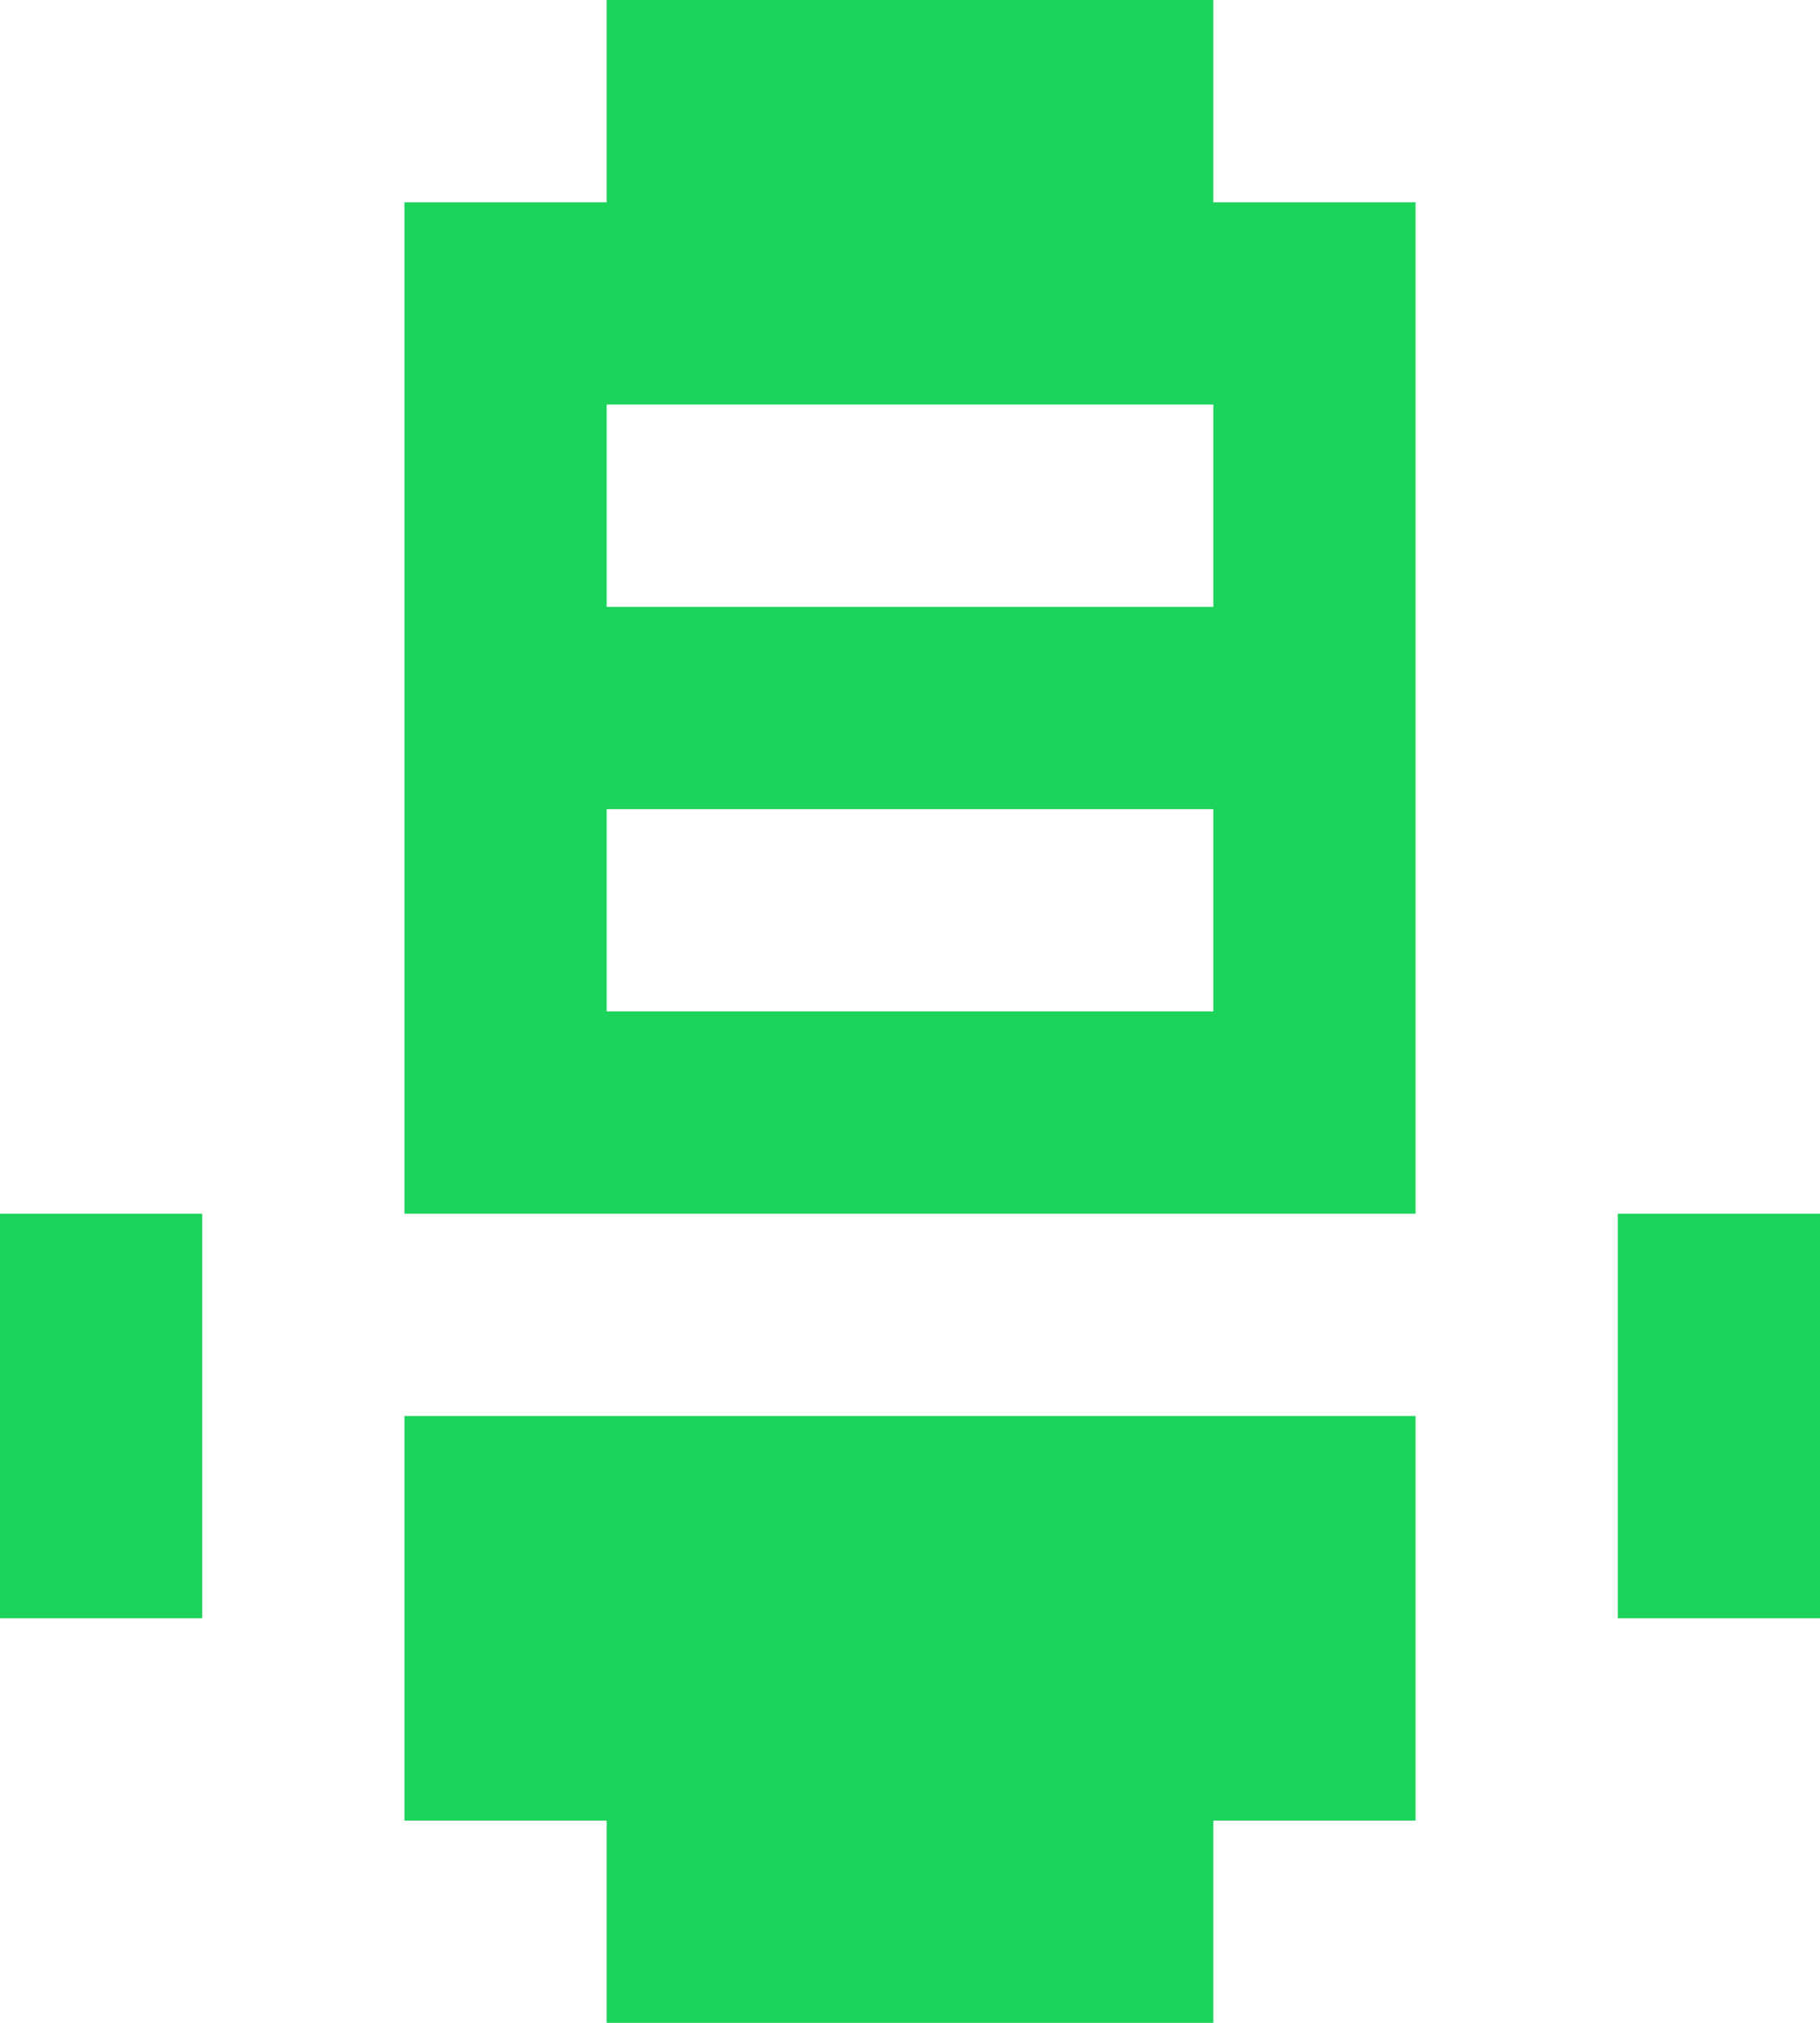 <svg xmlns="http://www.w3.org/2000/svg" xmlns:xlink="http://www.w3.org/1999/xlink" xmlns:xodm="http://www.corel.com/coreldraw/odm/2003" xml:space="preserve" width="9mm" height="10mm" style="shape-rendering:geometricPrecision; text-rendering:geometricPrecision; image-rendering:optimizeQuality; fill-rule:evenodd; clip-rule:evenodd" viewBox="0 0 130.14 144.6"><defs><style type="text/css"><![CDATA[    .fil0 {fill:#1CD35B}   ]]></style></defs><g id="!;&gt;9_x0020_1"><path class="fil0" d="M43.38 130.14l0 14.46 14.46 0 14.46 0 14.46 0 0 -14.46 14.46 0 0 -14.46 0 -14.46 -14.46 0 -14.46 0 -14.46 0 -14.46 0 -14.46 0 0 14.46 0 14.46 14.46 0zm14.46 -130.14l-14.46 0 0 14.46 -14.46 0 0 14.46 0 14.46 0 14.46 0 14.46 0 14.46 14.46 0 14.46 0 14.46 0 14.46 0 14.46 0 0 -14.46 0 -14.46 0 -14.46 0 -14.46 0 -14.46 -14.46 0 0 -14.46 -14.46 0 -14.46 0zm14.46 28.92l14.46 0 0 14.46 -14.46 0 -14.46 0 -14.46 0 0 -14.46 14.46 0 14.46 0zm-28.92 28.92l14.46 0 14.46 0 14.46 0 0 14.46 -14.46 0 -14.46 0 -14.46 0 0 -14.46zm-28.92 43.38l0 -14.46 -14.46 0 0 14.46 0 14.46 14.46 0 0 -14.46zm101.22 0l0 14.46 14.46 0 0 -14.46 0 -14.46 -14.46 0 0 14.46z"></path></g></svg>